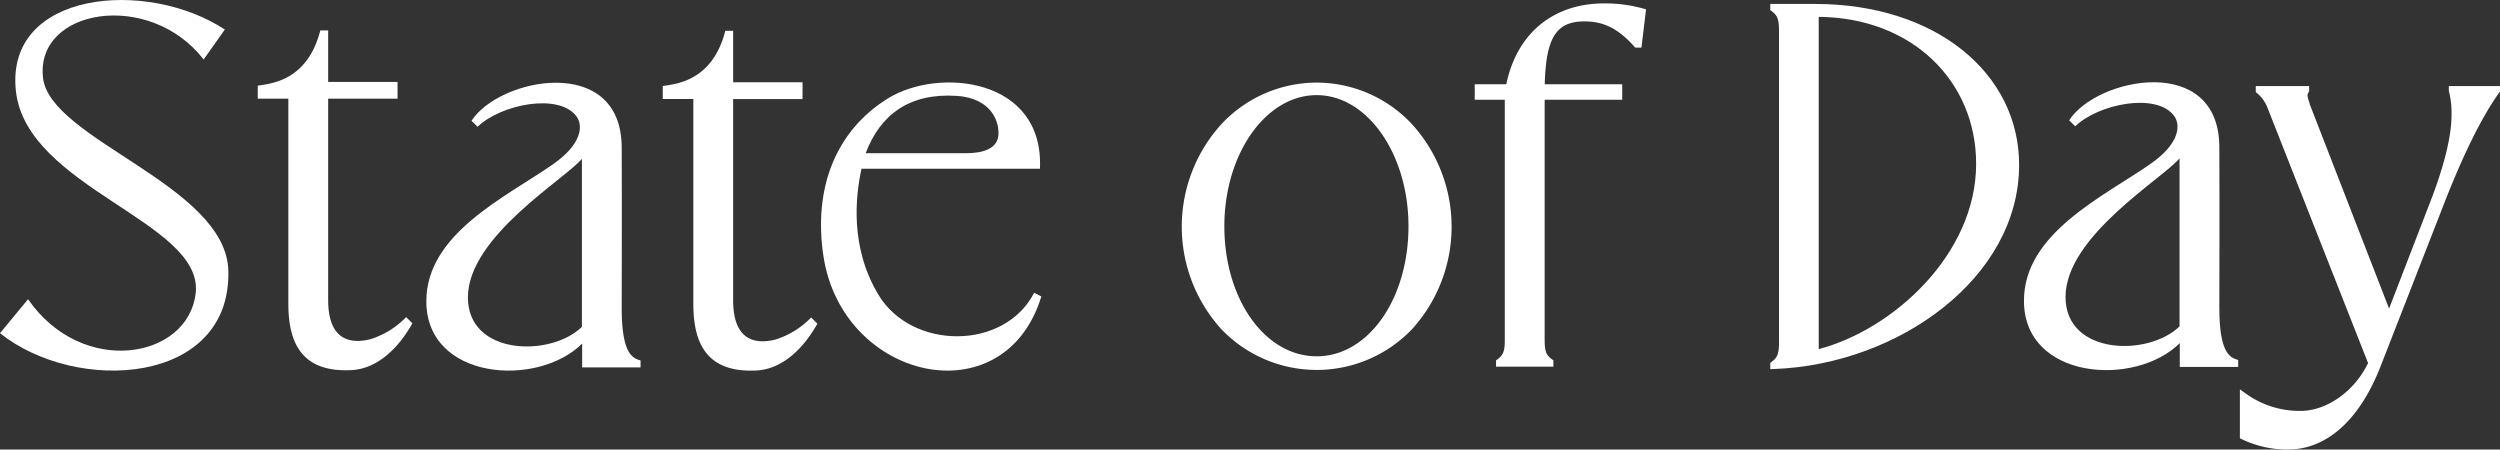 <svg id="Group_105953" data-name="Group 105953" xmlns="http://www.w3.org/2000/svg" width="543.525" height="97.73" viewBox="0 0 543.525 97.73">
  <rect x="0" y="0" width="543.525" height="97.73" fill="#333333" stroke="none"/>
  <path id="Path_34228" data-name="Path 34228" d="M936.934,63.446a28.356,28.356,0,0,0-20.686,9A33.145,33.145,0,0,0,916.159,117a28.671,28.671,0,0,0,41.551,0,33.146,33.146,0,0,0-.089-44.551A28.357,28.357,0,0,0,936.934,63.446Zm0,59.5c-11.257,0-20.076-12.418-20.076-28.271,0-15.719,9.006-28.508,20.076-28.508,11,0,19.957,12.789,19.957,28.508C956.891,110.531,948.125,122.95,936.934,122.95Z" transform="translate(-650.673 -45.485)" fill="#fff"/>
  <path id="Path_34229" data-name="Path 34229" d="M1765.665,66.1V67.14l.028.1a19.29,19.29,0,0,1,.566,5.018c0,4.432-1.345,10.212-4.107,17.663l-9.473,24.558-17.175-44.238-.152-.506a10.966,10.966,0,0,1-.406-1.519,1.212,1.212,0,0,1,.221-.743l.135-.2V66.1h-11.608v1.324l.313.243a7.892,7.892,0,0,1,2.36,3.464l21.746,55.2c-2.963,6.136-8.96,10.393-14.691,10.393a19.913,19.913,0,0,1-11.9-3.773l-1.279-.908v10.637l.46.22a22.856,22.856,0,0,0,9.982,2.221c8.353,0,15.46-6.3,20.014-17.754l13.556-34.72c4.35-11.293,8.517-19.753,12.384-25.143l.152-.212V66.1Z" transform="translate(-1233.269 -47.391)" fill="#fff"/>
  <path id="Path_34230" data-name="Path 34230" d="M1369.287,3.031h-9.726V4.37l.331.243c1.436,1.052,1.571,2.091,1.571,4.578V76.244c0,2.486-.135,3.523-1.571,4.575l-.331.243v1.369l.839-.031c26.954-.987,53.266-19.774,53.266-44.386C1413.666,18.159,1395.643,3.031,1369.287,3.031Zm.81,75.038V5.84c20.2.15,34.222,13.89,34.222,31.958C1404.319,57.475,1386.217,73.85,1370.1,78.069Z" transform="translate(-974.688 -2.173)" fill="#fff"/>
  <path id="Path_34231" data-name="Path 34231" d="M48.882,6.42C31.982-4.7,1.109-2.055,3.453,19.758c2.274,21.159,40.877,28.478,39.089,44C40.9,78.059,17.88,82.089,6.1,65.052L0,72.433c16.612,13.3,50.269,11.309,49.646-13.567C49.182,40.282,10.905,30.379,9.356,16.954,7.608,1.805,32.544-2.255,44.276,12.937Z" transform="translate(0 0)" fill="#fff"/>
  <path id="Path_34232" data-name="Path 34232" d="M1581.814,80.979c-10.233,7.077-27.428,15.045-27.4,29.7,0,17.135,24.17,18.838,33.875,9.185v5.174h12.7v-1.5c-1.519-.485-4.1-1.047-4.1-11.289,0,0,.063-23.588,0-35.084-.11-20.346-26.636-15.114-32.654-5.732l1.323,1.292c5.043-4.879,17.688-7.42,21.5-2.26C1588.389,72.25,1588.595,76.291,1581.814,80.979Zm6.424,35.243c-6.792,6.636-24.787,6.271-24.787-6.393,0-13.272,21.289-25.828,24.787-30.144Z" transform="translate(-1114.384 -45.268)" fill="#fff"/>
  <path id="Path_34233" data-name="Path 34233" d="M676.873,109.058c-6.482,12.575-26.554,12.46-33.808.5-6.282-10.359-5.036-21.468-3.727-27.479h38.794c.912-19.837-22.054-22.046-32.975-15.329-11.43,7.031-16.347,19.592-14.09,34.367,4.139,27.086,39.364,35.006,47.371,8.727ZM659.965,66.241c7.987.5,9.432,6.071,9.121,8.7-.333,2.809-3.348,3.766-7.018,3.766h-21.82C643.4,70.319,649.771,65.6,659.965,66.241Z" transform="translate(-452.038 -45.399)" fill="#fff"/>
  <path id="Path_34234" data-name="Path 34234" d="M533.458,90.772c-4.5,1.134-9.177.091-9.177-8.531V38.479h15.084V34.84H524.282V23.64h-1.709c-2.822,11.1-10.949,11.566-13.6,12.014v2.825h6.651V83.07c0,9.214,3.452,14.91,13.668,14.427,5.644-.267,10.249-4.724,13.3-10.175l-1.357-1.355A18.343,18.343,0,0,1,533.458,90.772Z" transform="translate(-364.886 -16.948)" fill="#fff"/>
  <path id="Path_34235" data-name="Path 34235" d="M354.836,81.341c-10.233,7.077-27.429,15.045-27.4,29.7,0,17.135,24.17,18.838,33.875,9.186V125.4h12.7v-1.5c-1.519-.485-4.1-1.047-4.1-11.289,0,0,.063-23.588,0-35.084-.11-20.346-26.636-15.113-32.654-5.732l1.323,1.293c5.043-4.879,17.688-7.421,21.5-2.26C361.411,72.612,361.617,76.652,354.836,81.341Zm6.424,35.243c-6.792,6.636-24.787,6.271-24.787-6.393,0-13.272,21.289-25.828,24.787-30.144Z" transform="translate(-234.746 -45.527)" fill="#fff"/>
  <path id="Path_34236" data-name="Path 34236" d="M222.426,90.492c-4.5,1.134-9.177.091-9.177-8.531V38.2h15.084V34.56H213.25V23.36H211.54c-2.822,11.1-10.949,11.566-13.6,12.014V38.2h6.651V82.79c0,9.214,3.452,14.91,13.669,14.427,5.644-.267,10.248-4.724,13.3-10.175L230.2,85.686A18.343,18.343,0,0,1,222.426,90.492Z" transform="translate(-141.903 -16.747)" fill="#fff"/>
  <path id="Path_34237" data-name="Path 34237" d="M1164.661,20.185H1147.82c.266-10.179,2.521-13.662,8.65-13.662,4.18,0,7.305,1.573,10.788,5.428l.247.273h1.339l1-8.318-.679-.194a30.708,30.708,0,0,0-8.422-1.1c-11.114,0-19,6.547-21.279,17.574H1132.6v3.37h6.532V75.413c0,2.477-.135,3.511-1.562,4.559l-.338.248v1.366H1149.7V80.219l-.339-.248c-1.427-1.047-1.562-2.082-1.562-4.559V23.555h16.866Z" transform="translate(-811.977 -1.872)" fill="#fff"/>
</svg>
